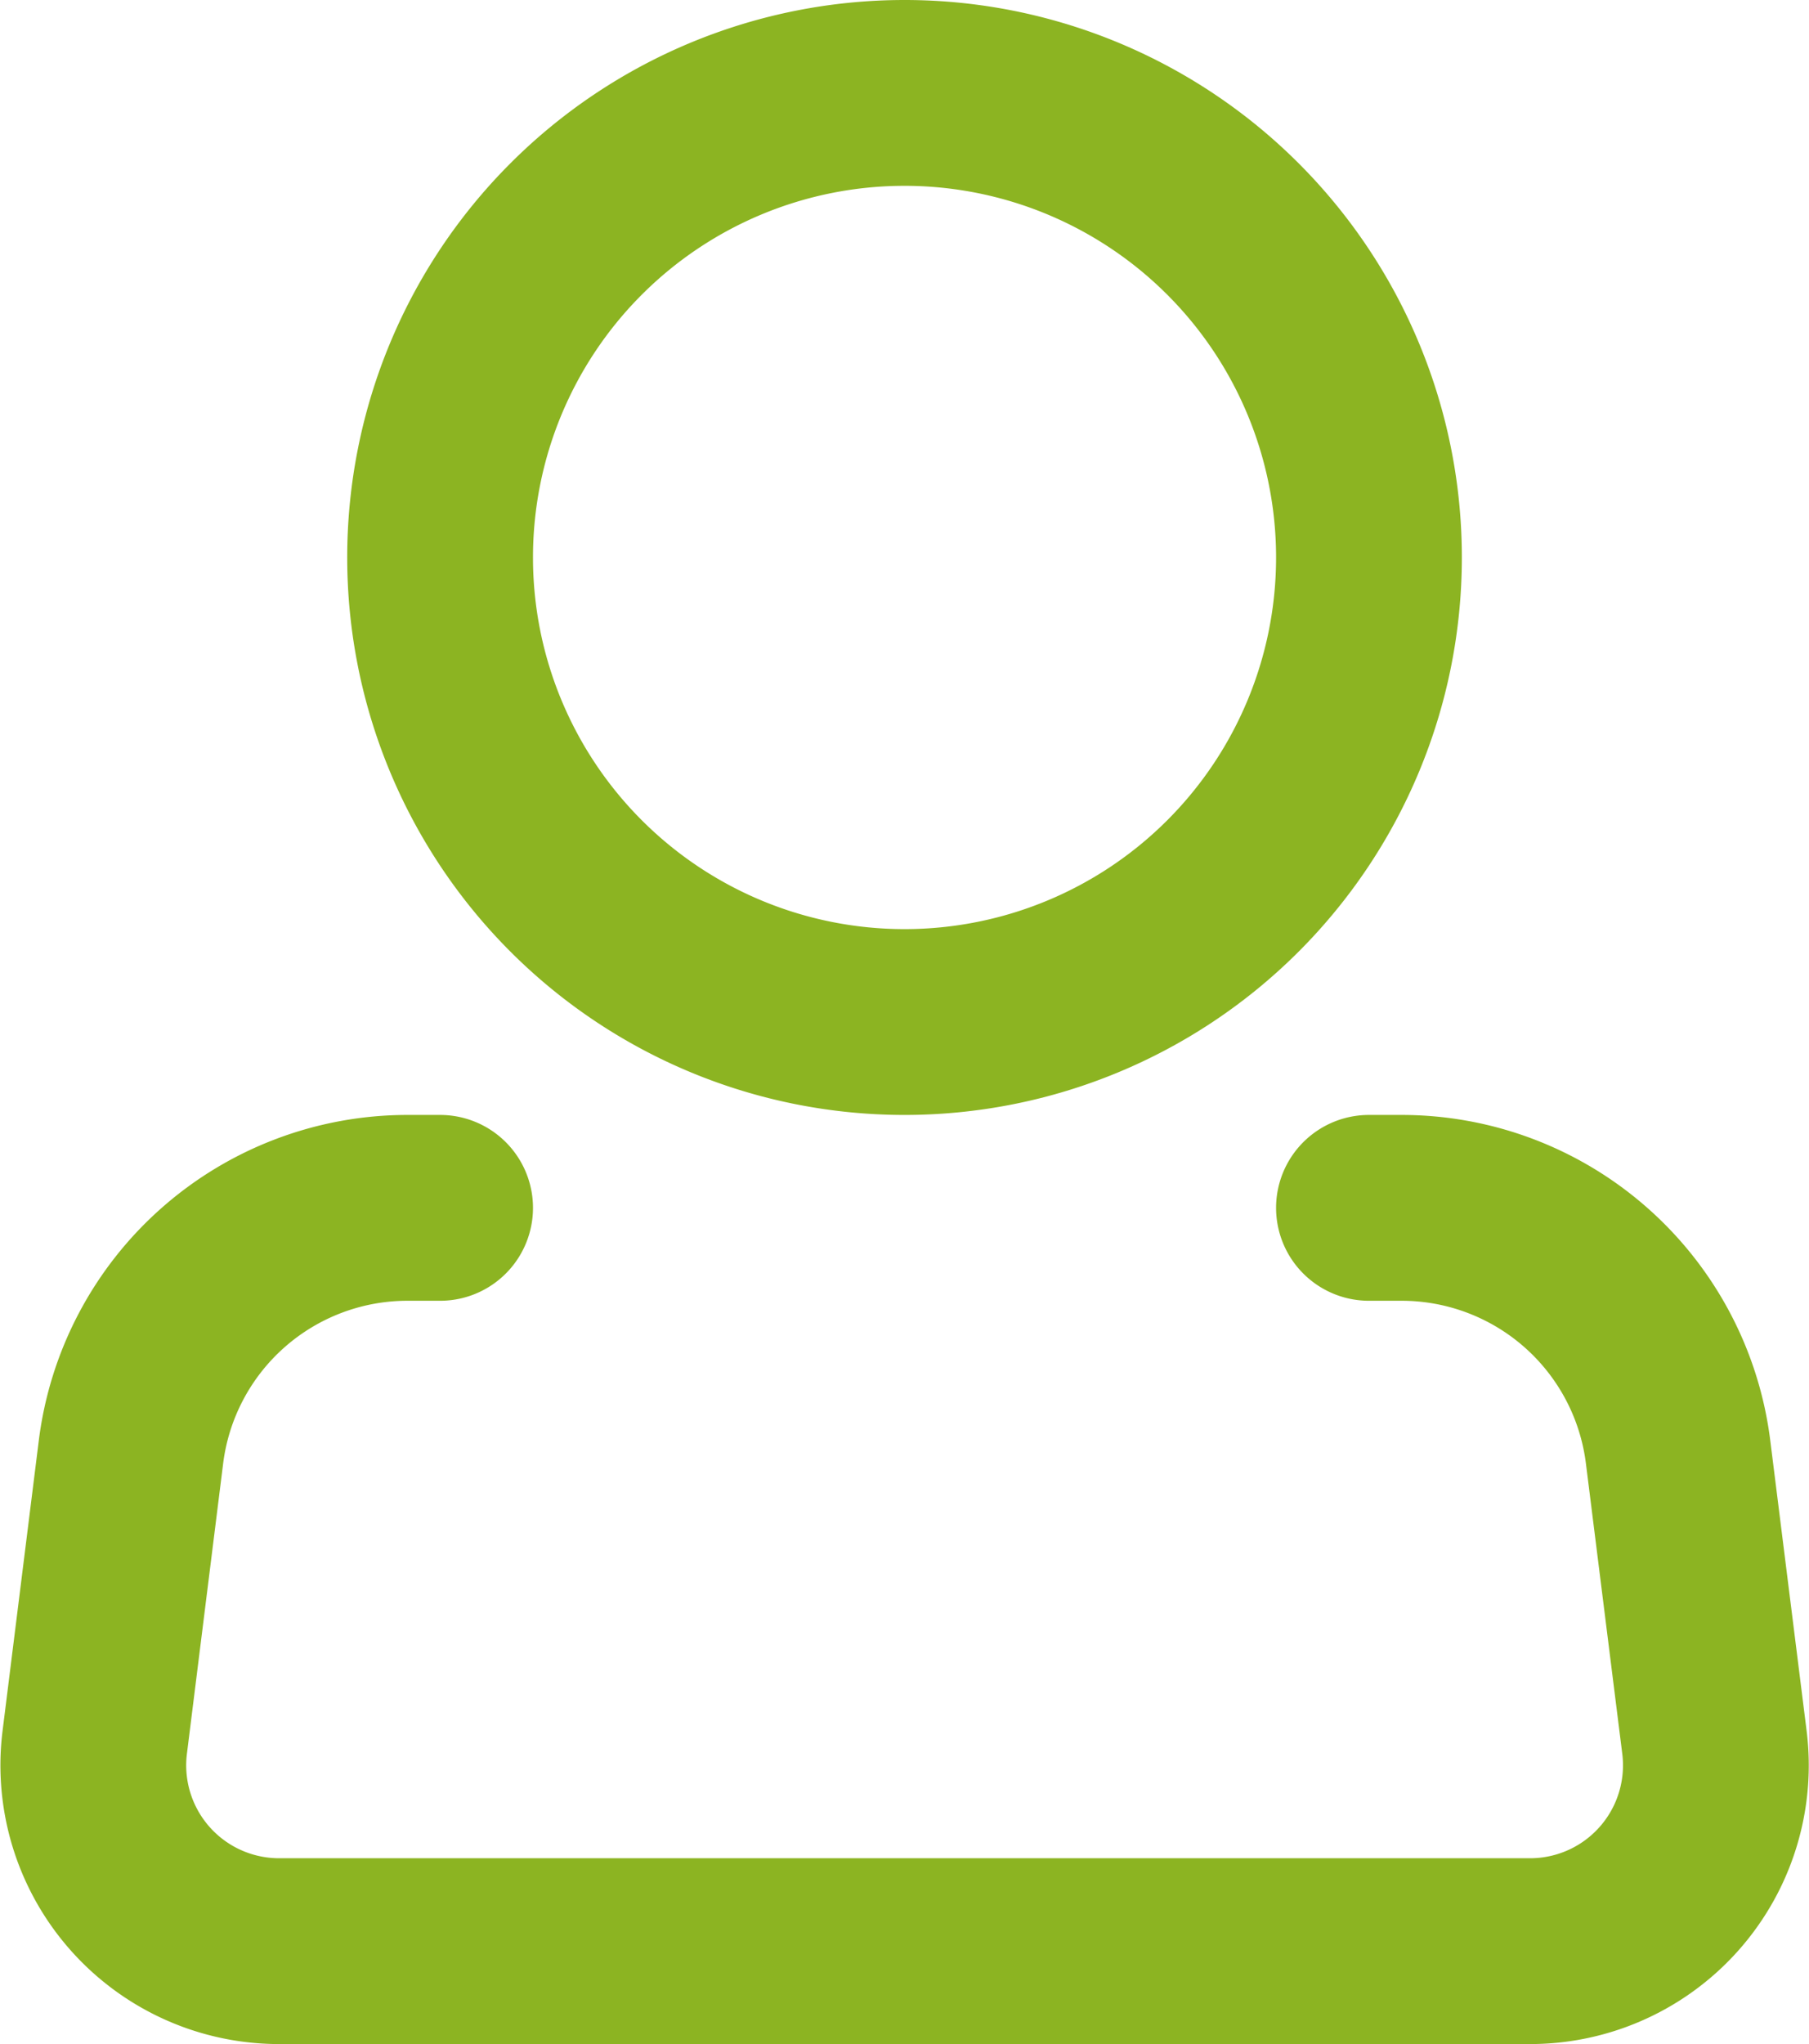 <svg xmlns="http://www.w3.org/2000/svg" width="29.213" height="33" viewBox="0 0 29.213 33">
  <g id="h-user-icon" transform="translate(-3.393 -1.5)">
    <path id="Path_11782" data-name="Path 11782" d="M25.5,10.5A7.5,7.5,0,1,1,18,3a7.5,7.5,0,0,1,7.5,7.5Z" fill="none" stroke="#8cb422" stroke-width="3"/>
    <path id="Path_11783" data-name="Path 11783" d="M25.5,21h.528a4.5,4.5,0,0,1,4.464,3.942l.587,4.686A3,3,0,0,1,28.1,33H7.9a3,3,0,0,1-2.977-3.372l.585-4.686A4.5,4.5,0,0,1,9.974,21H10.5" fill="none" stroke="#8cb422" stroke-linecap="round" stroke-linejoin="round" stroke-width="3"/>
  </g>
</svg>
